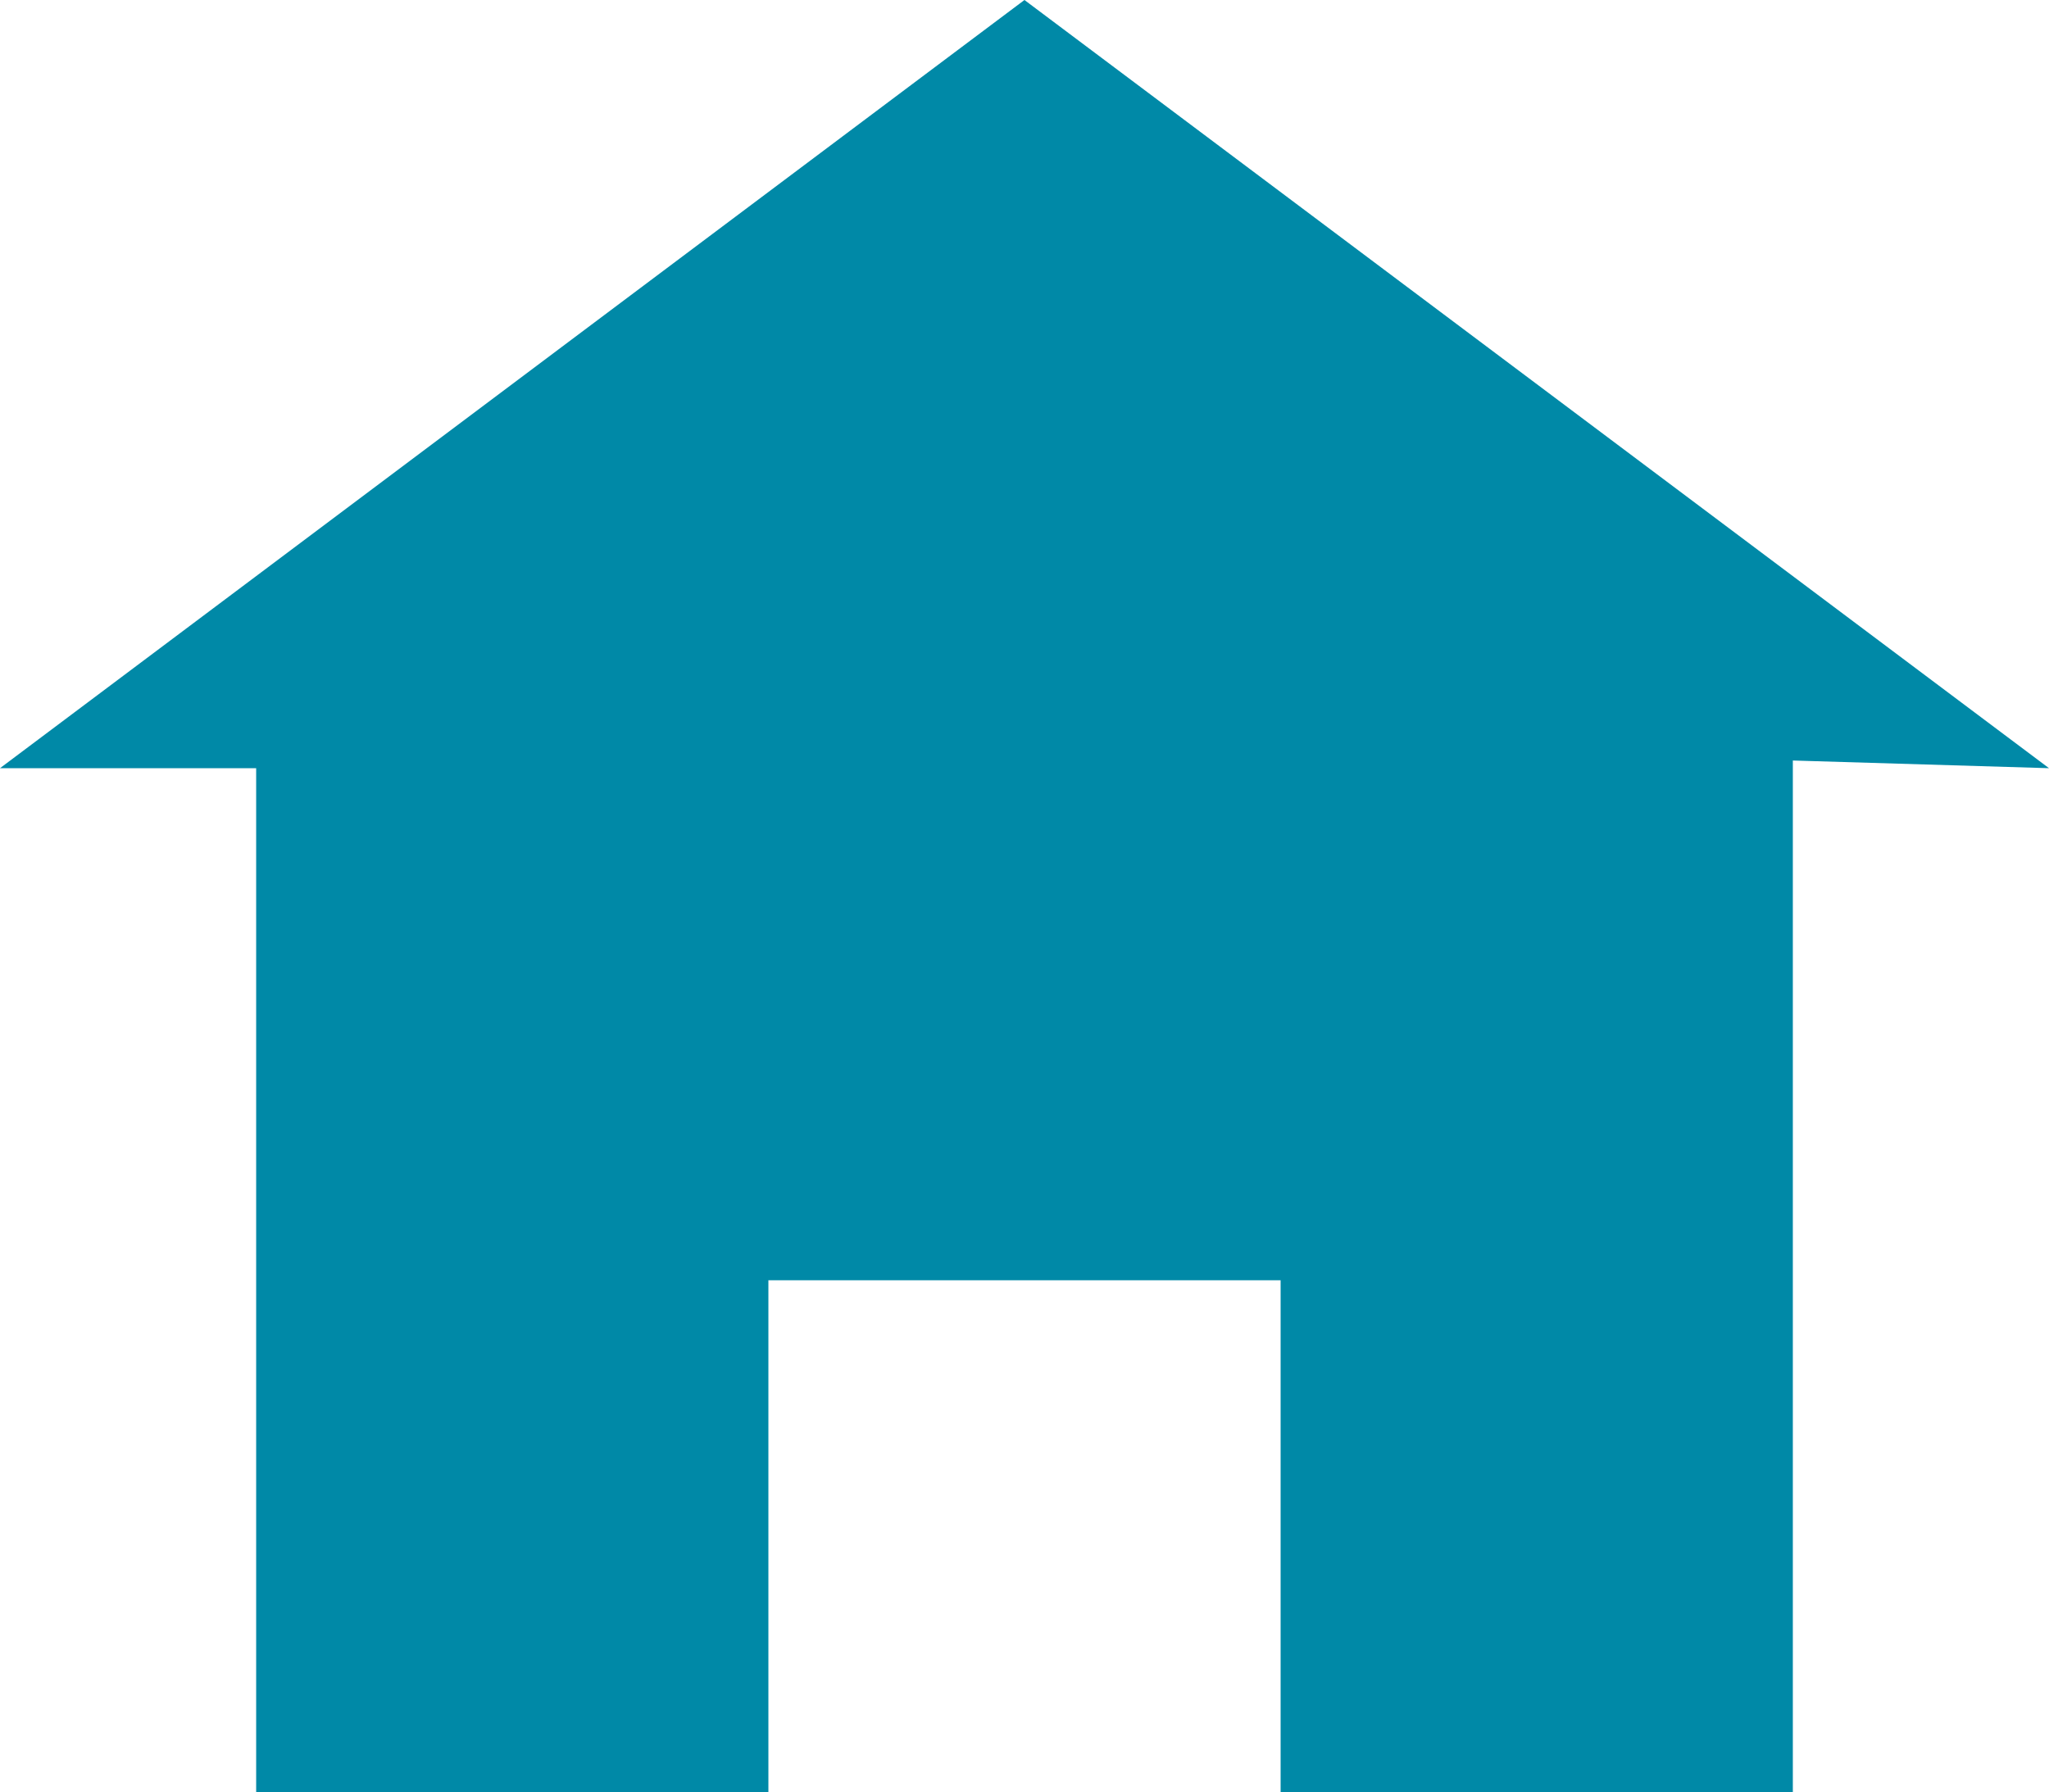 <?xml version="1.0" encoding="UTF-8"?>
<svg xmlns="http://www.w3.org/2000/svg" width="21.085" height="18.449" viewBox="0 0 21.085 18.449">
  <path id="Icon_open-home" data-name="Icon open-home" d="M10.542,0,0,7.907H2.636V18.449H7.907V13.178h5.271v5.271h5.271V7.828l2.636.079Z" fill="#0089a7"></path>
</svg>

